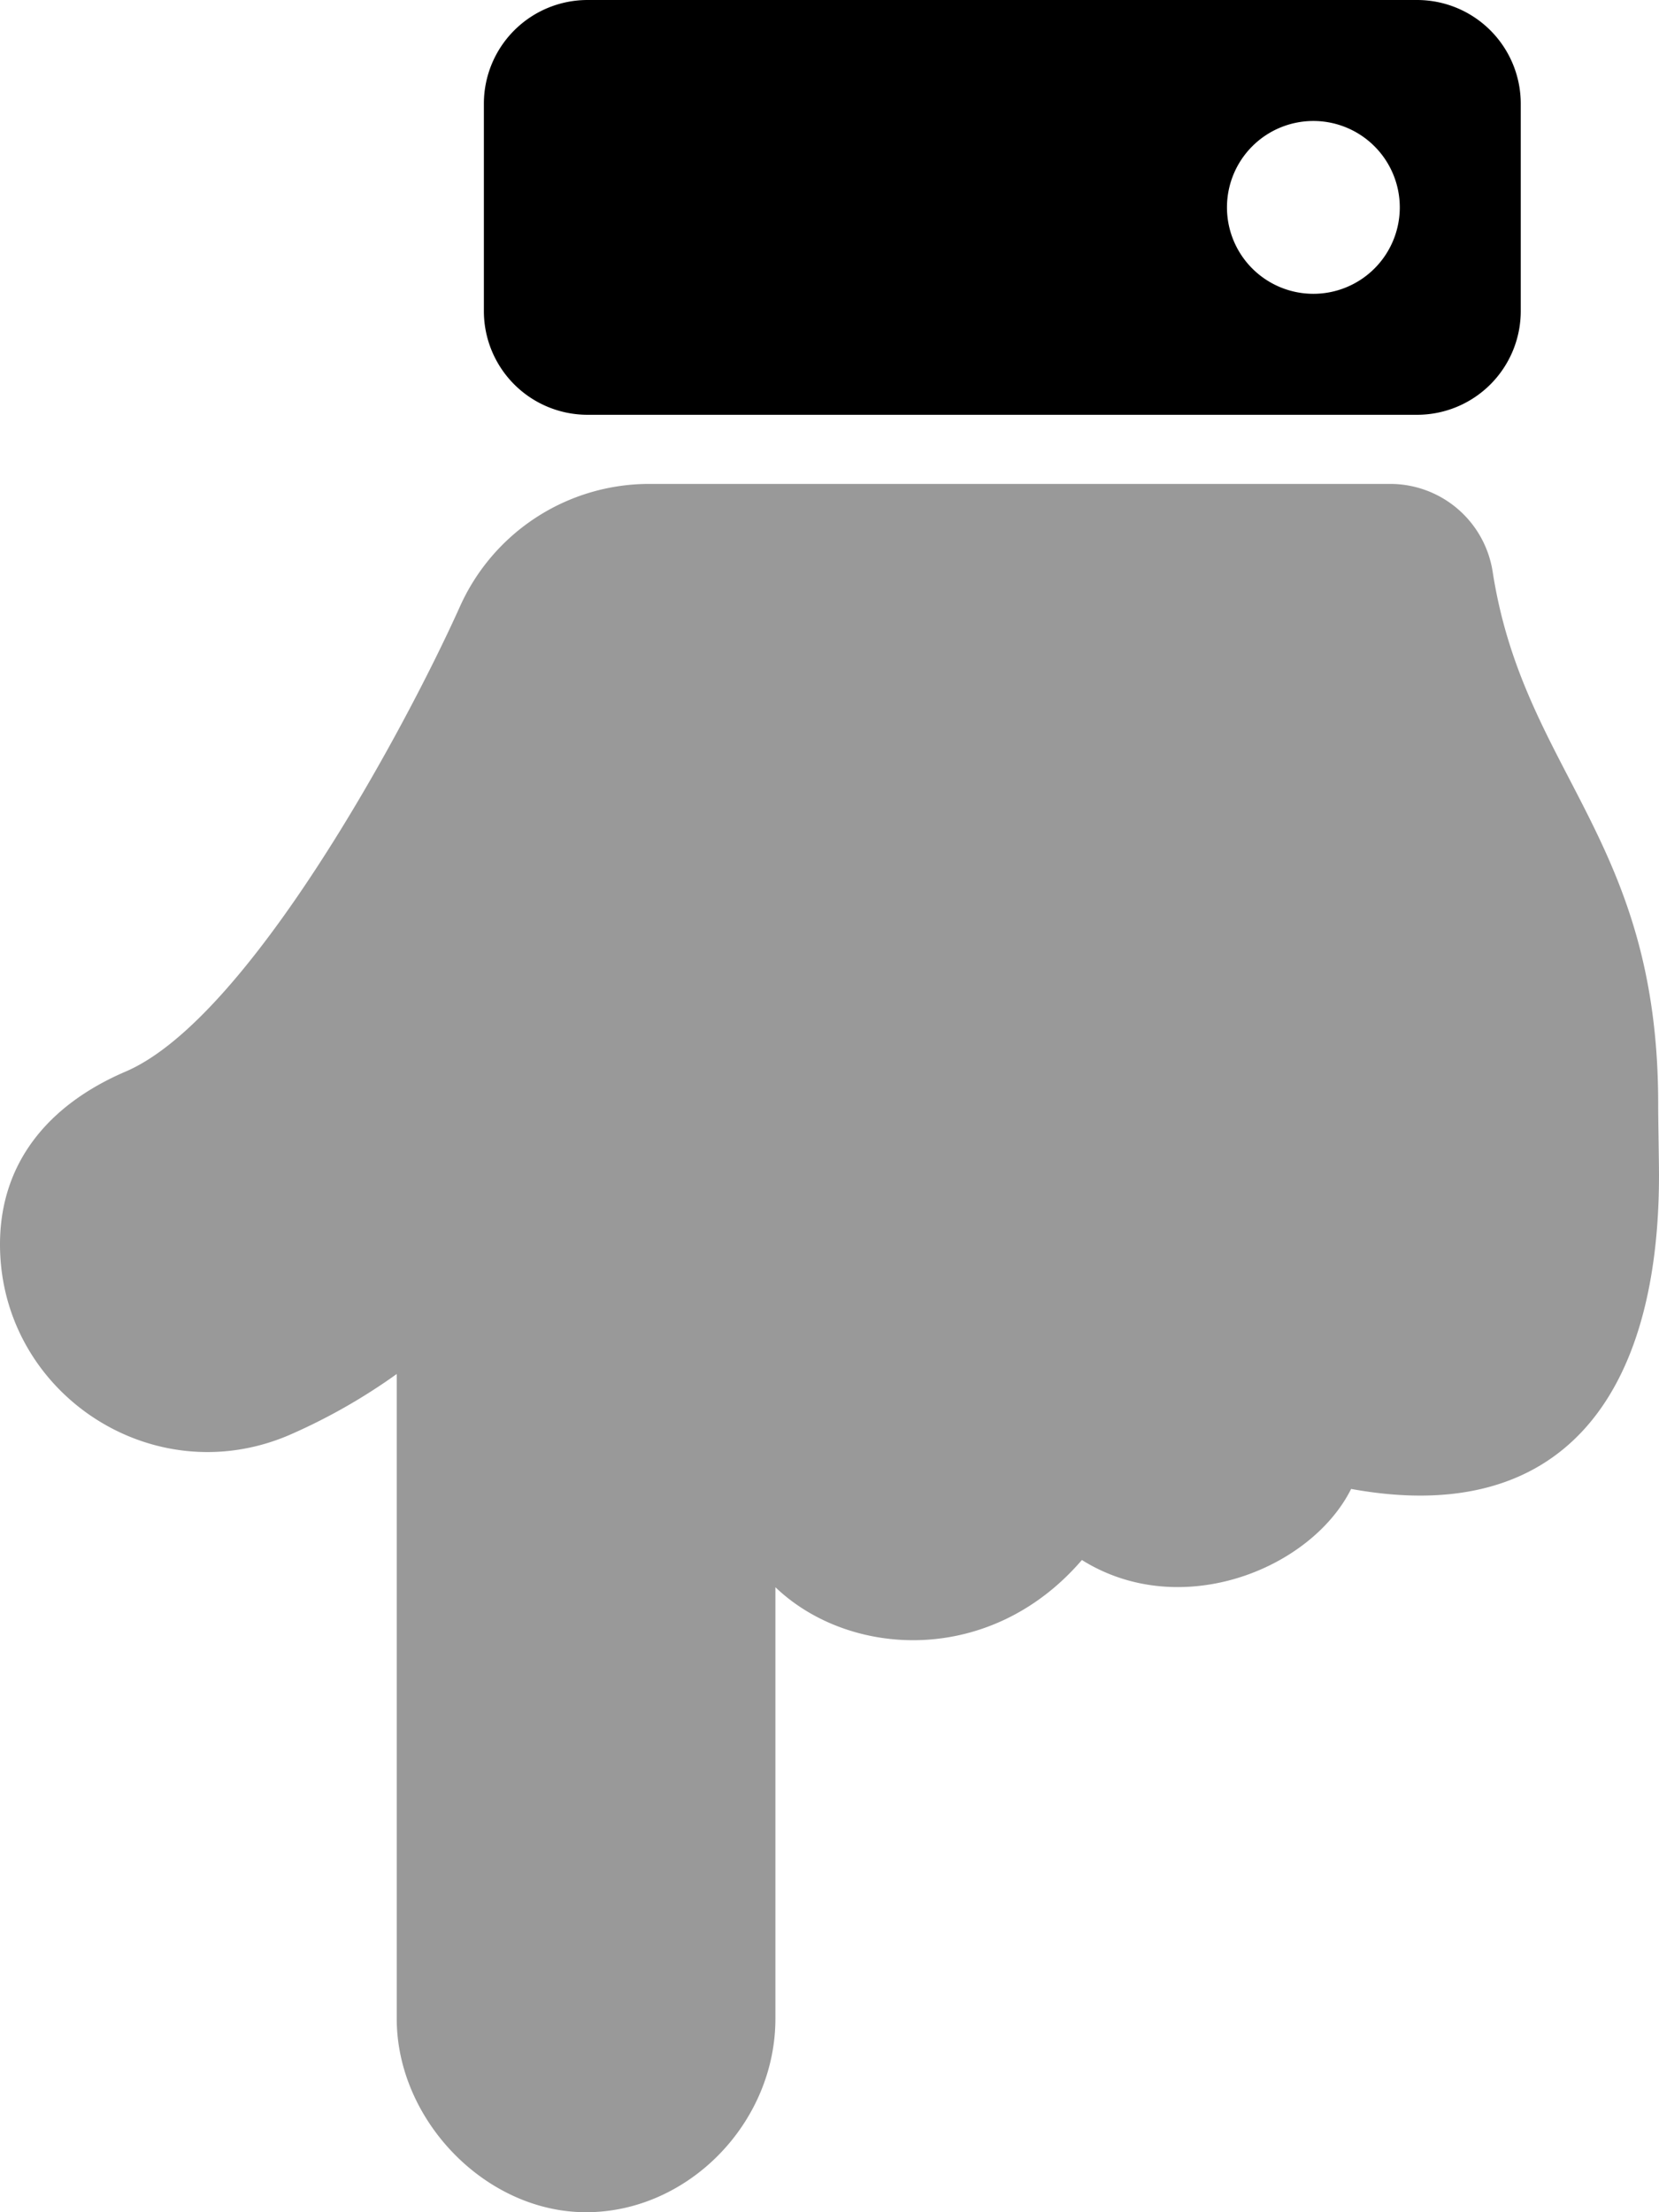 <svg xmlns="http://www.w3.org/2000/svg" viewBox="0 0 384 512"><defs><style>.fa-secondary{opacity:.4}</style></defs><path d="M383.81 256c0 2.72.19 13.25.19 16 0 50.65-22.12 81.57-71.26 72.6-9.3 18.6-39.49 30.74-62.32 16.45-21.17 24.64-53.89 22.64-70.94 6.3v99.85c0 24.15-20.2 44.8-43.83 44.8-23.28 0-43.82-21.35-43.82-44.8V318a135.83 135.83 0 0 1-24.92 14.15C35.1 345.75 0 322.22 0 288c0-18.62 10.9-32.2 29.09-40 28.29-12.12 64.33-78.65 77.33-107.53A48 48 0 0 1 150.26 112h171.53a24 24 0 0 1 23.7 20.27C352.74 179.11 384 194 383.81 256z" class="fa-secondary"/><path d="M328 0H136a24 24 0 0 0-24 24v48a24 24 0 0 0 24 24h192a24 24 0 0 0 24-24V24a24 24 0 0 0-24-24zm-24 68a20 20 0 1 1 20-20 20 20 0 0 1-20 20z" class="fa-primary"/></svg>